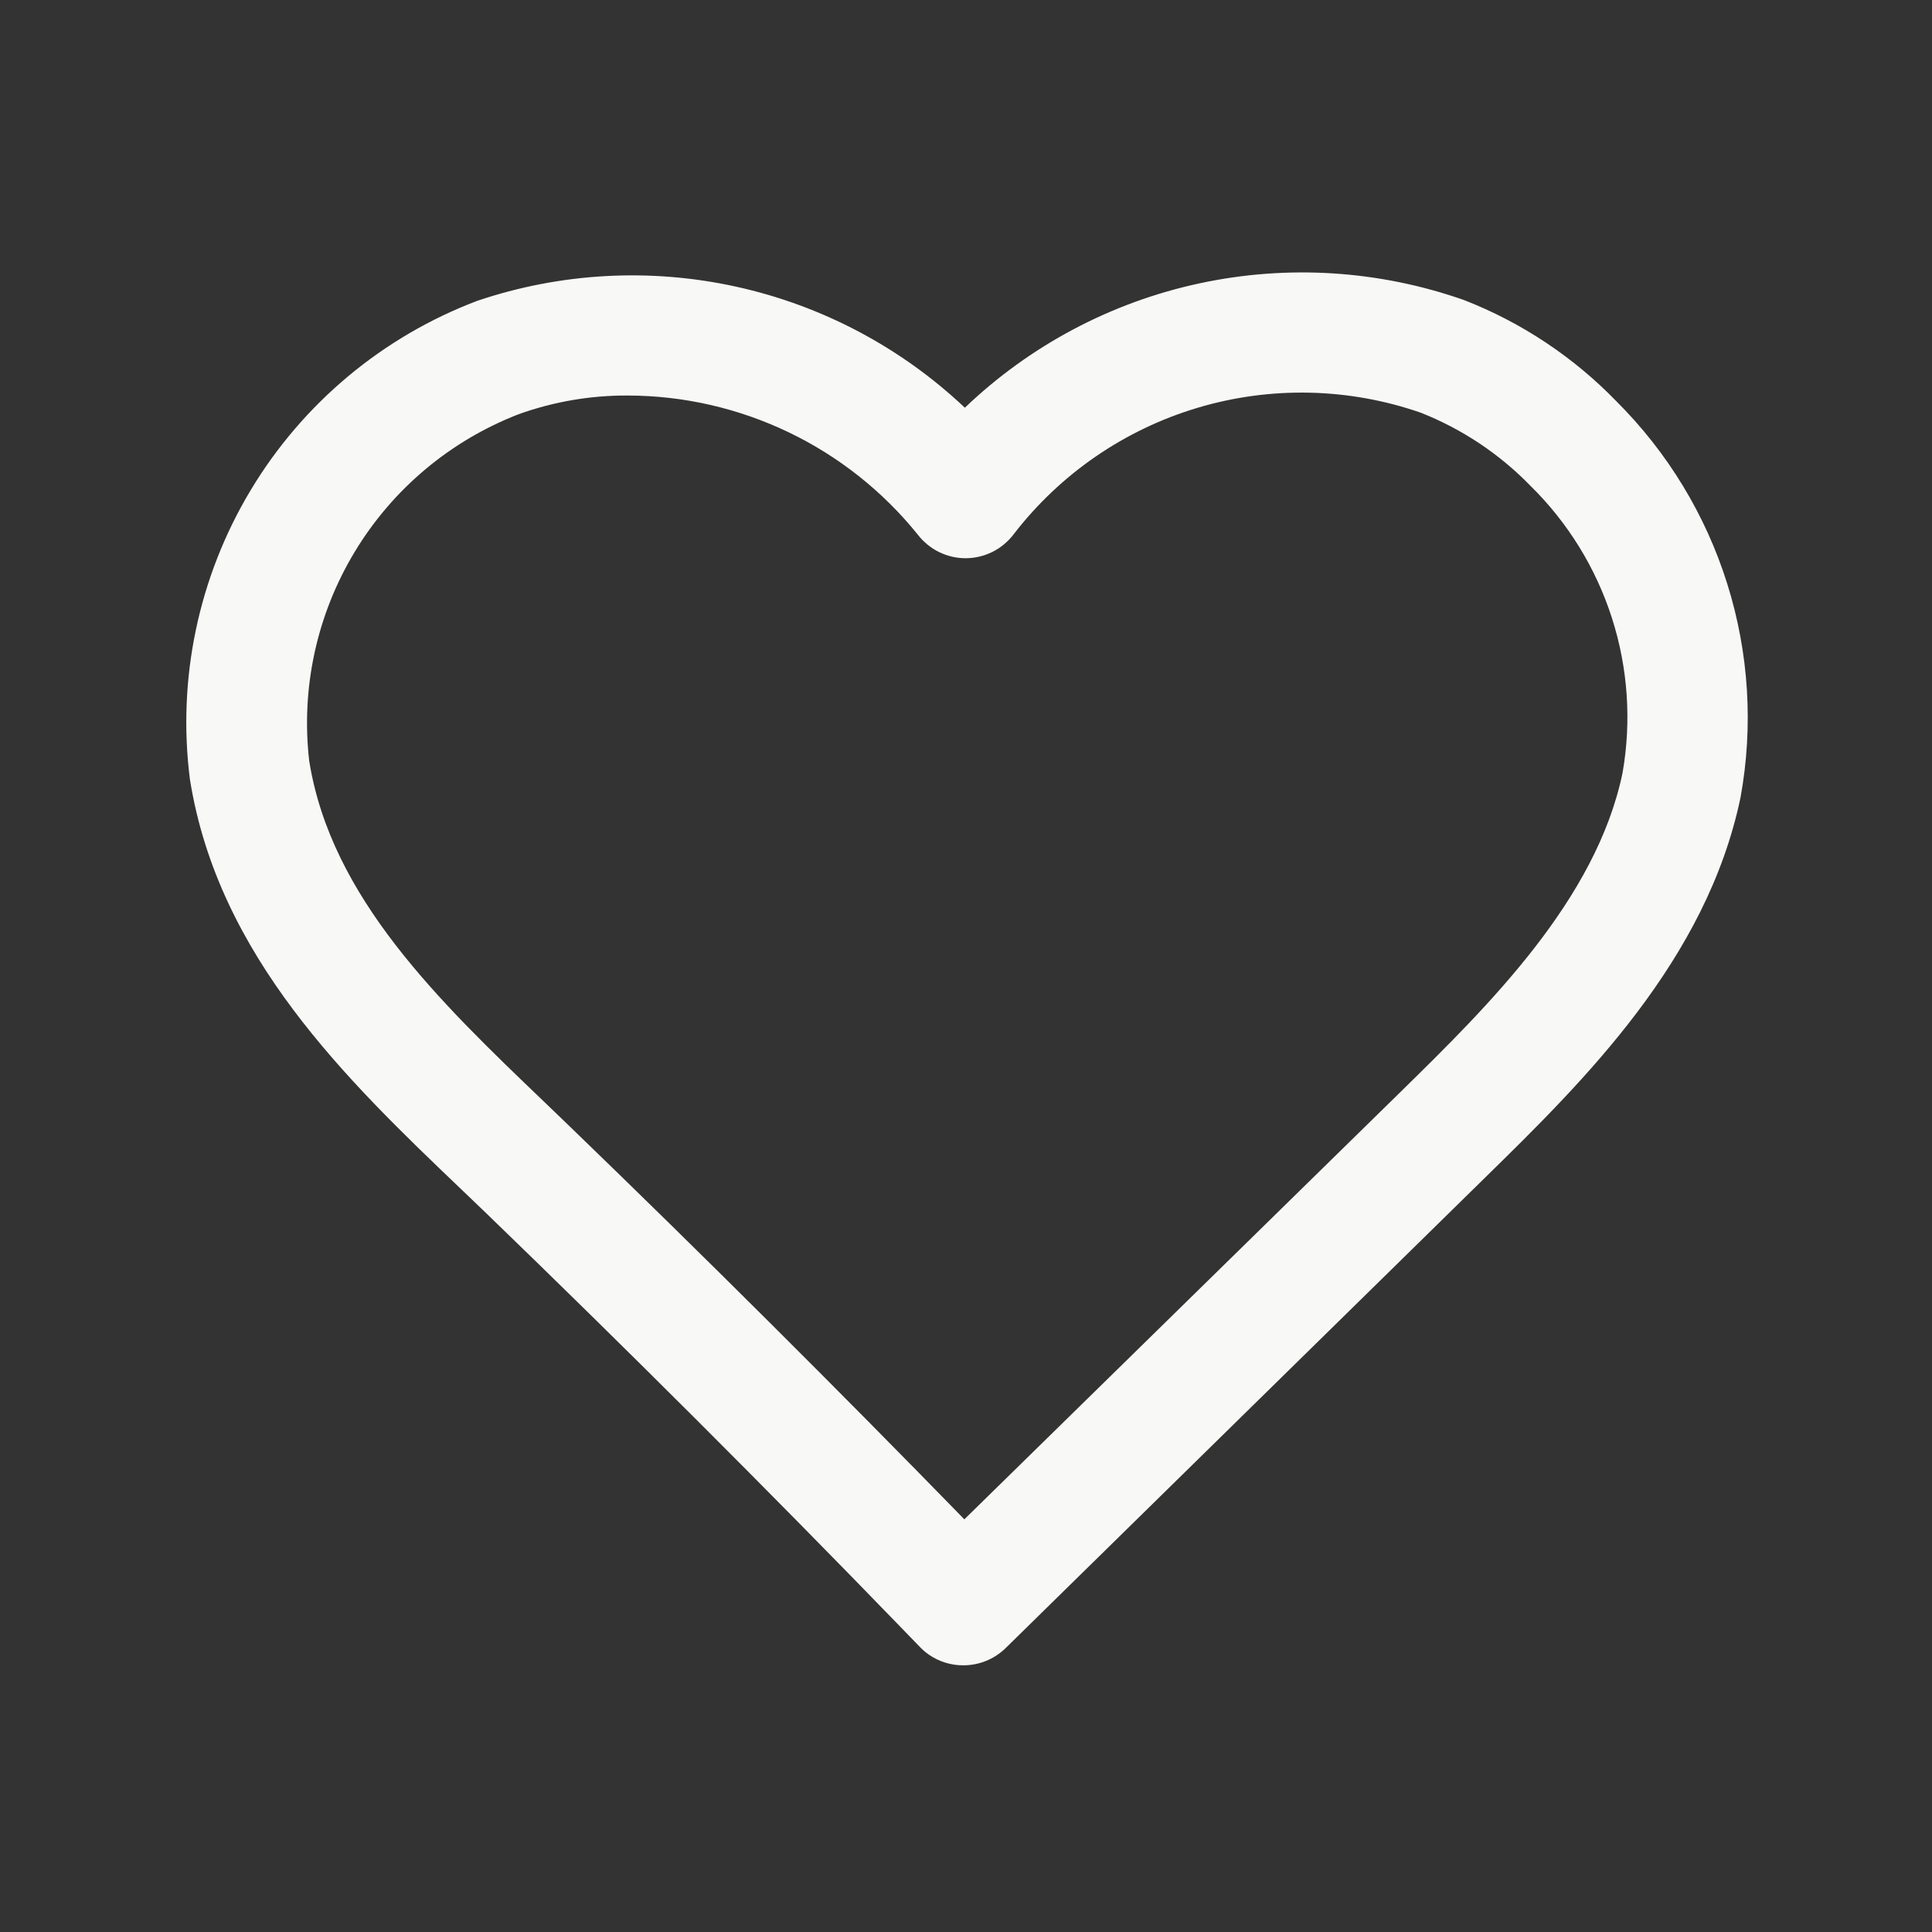 <svg width="62" height="62" viewBox="0 0 62 62" fill="none" xmlns="http://www.w3.org/2000/svg">
<rect x="0" y="0" width="62" height="62" fill="#333333" stroke="none"/>
<path d="M30.91 53.442C30.52 53.443 30.138 53.325 29.816 53.105C29.695 53.021 29.584 52.924 29.485 52.816L28.969 52.283C24.641 47.812 20.138 43.315 15.61 38.94L14.787 38.151C11.136 34.664 7 30.692 6.095 25.011C5.683 21.787 6.369 18.519 8.043 15.732C9.716 12.946 12.278 10.804 15.318 9.653C17.991 8.751 20.86 8.593 23.616 9.198C26.372 9.802 28.912 11.146 30.963 13.084C33.054 11.085 35.657 9.704 38.485 9.095C41.312 8.485 44.253 8.67 46.982 9.629C48.828 10.348 50.496 11.457 51.874 12.88C53.518 14.518 54.739 16.53 55.432 18.743C56.126 20.957 56.271 23.306 55.856 25.588C54.767 30.82 50.818 34.695 47.654 37.795L32.267 52.894C31.904 53.247 31.417 53.443 30.91 53.442ZM20.15 12.693C18.955 12.686 17.768 12.889 16.643 13.293C14.45 14.142 12.601 15.694 11.385 17.706C10.169 19.718 9.654 22.077 9.922 24.412C10.621 28.805 14.101 32.139 17.468 35.363L18.299 36.163C22.572 40.29 26.824 44.526 30.947 48.757L44.95 35.036C47.745 32.294 51.223 28.884 52.07 24.8C52.36 23.141 52.243 21.437 51.729 19.834C51.215 18.23 50.319 16.776 49.119 15.595C48.125 14.571 46.924 13.77 45.597 13.245C43.286 12.442 40.782 12.386 38.437 13.085C36.093 13.784 34.028 15.202 32.534 17.139C32.355 17.377 32.124 17.571 31.858 17.706C31.593 17.84 31.299 17.911 31.002 17.914H30.988C30.692 17.914 30.401 17.846 30.136 17.716C29.87 17.585 29.638 17.396 29.457 17.162C28.337 15.77 26.92 14.646 25.31 13.873C23.699 13.1 21.936 12.696 20.15 12.693Z" fill="#F8F8F6"/>
</svg>

